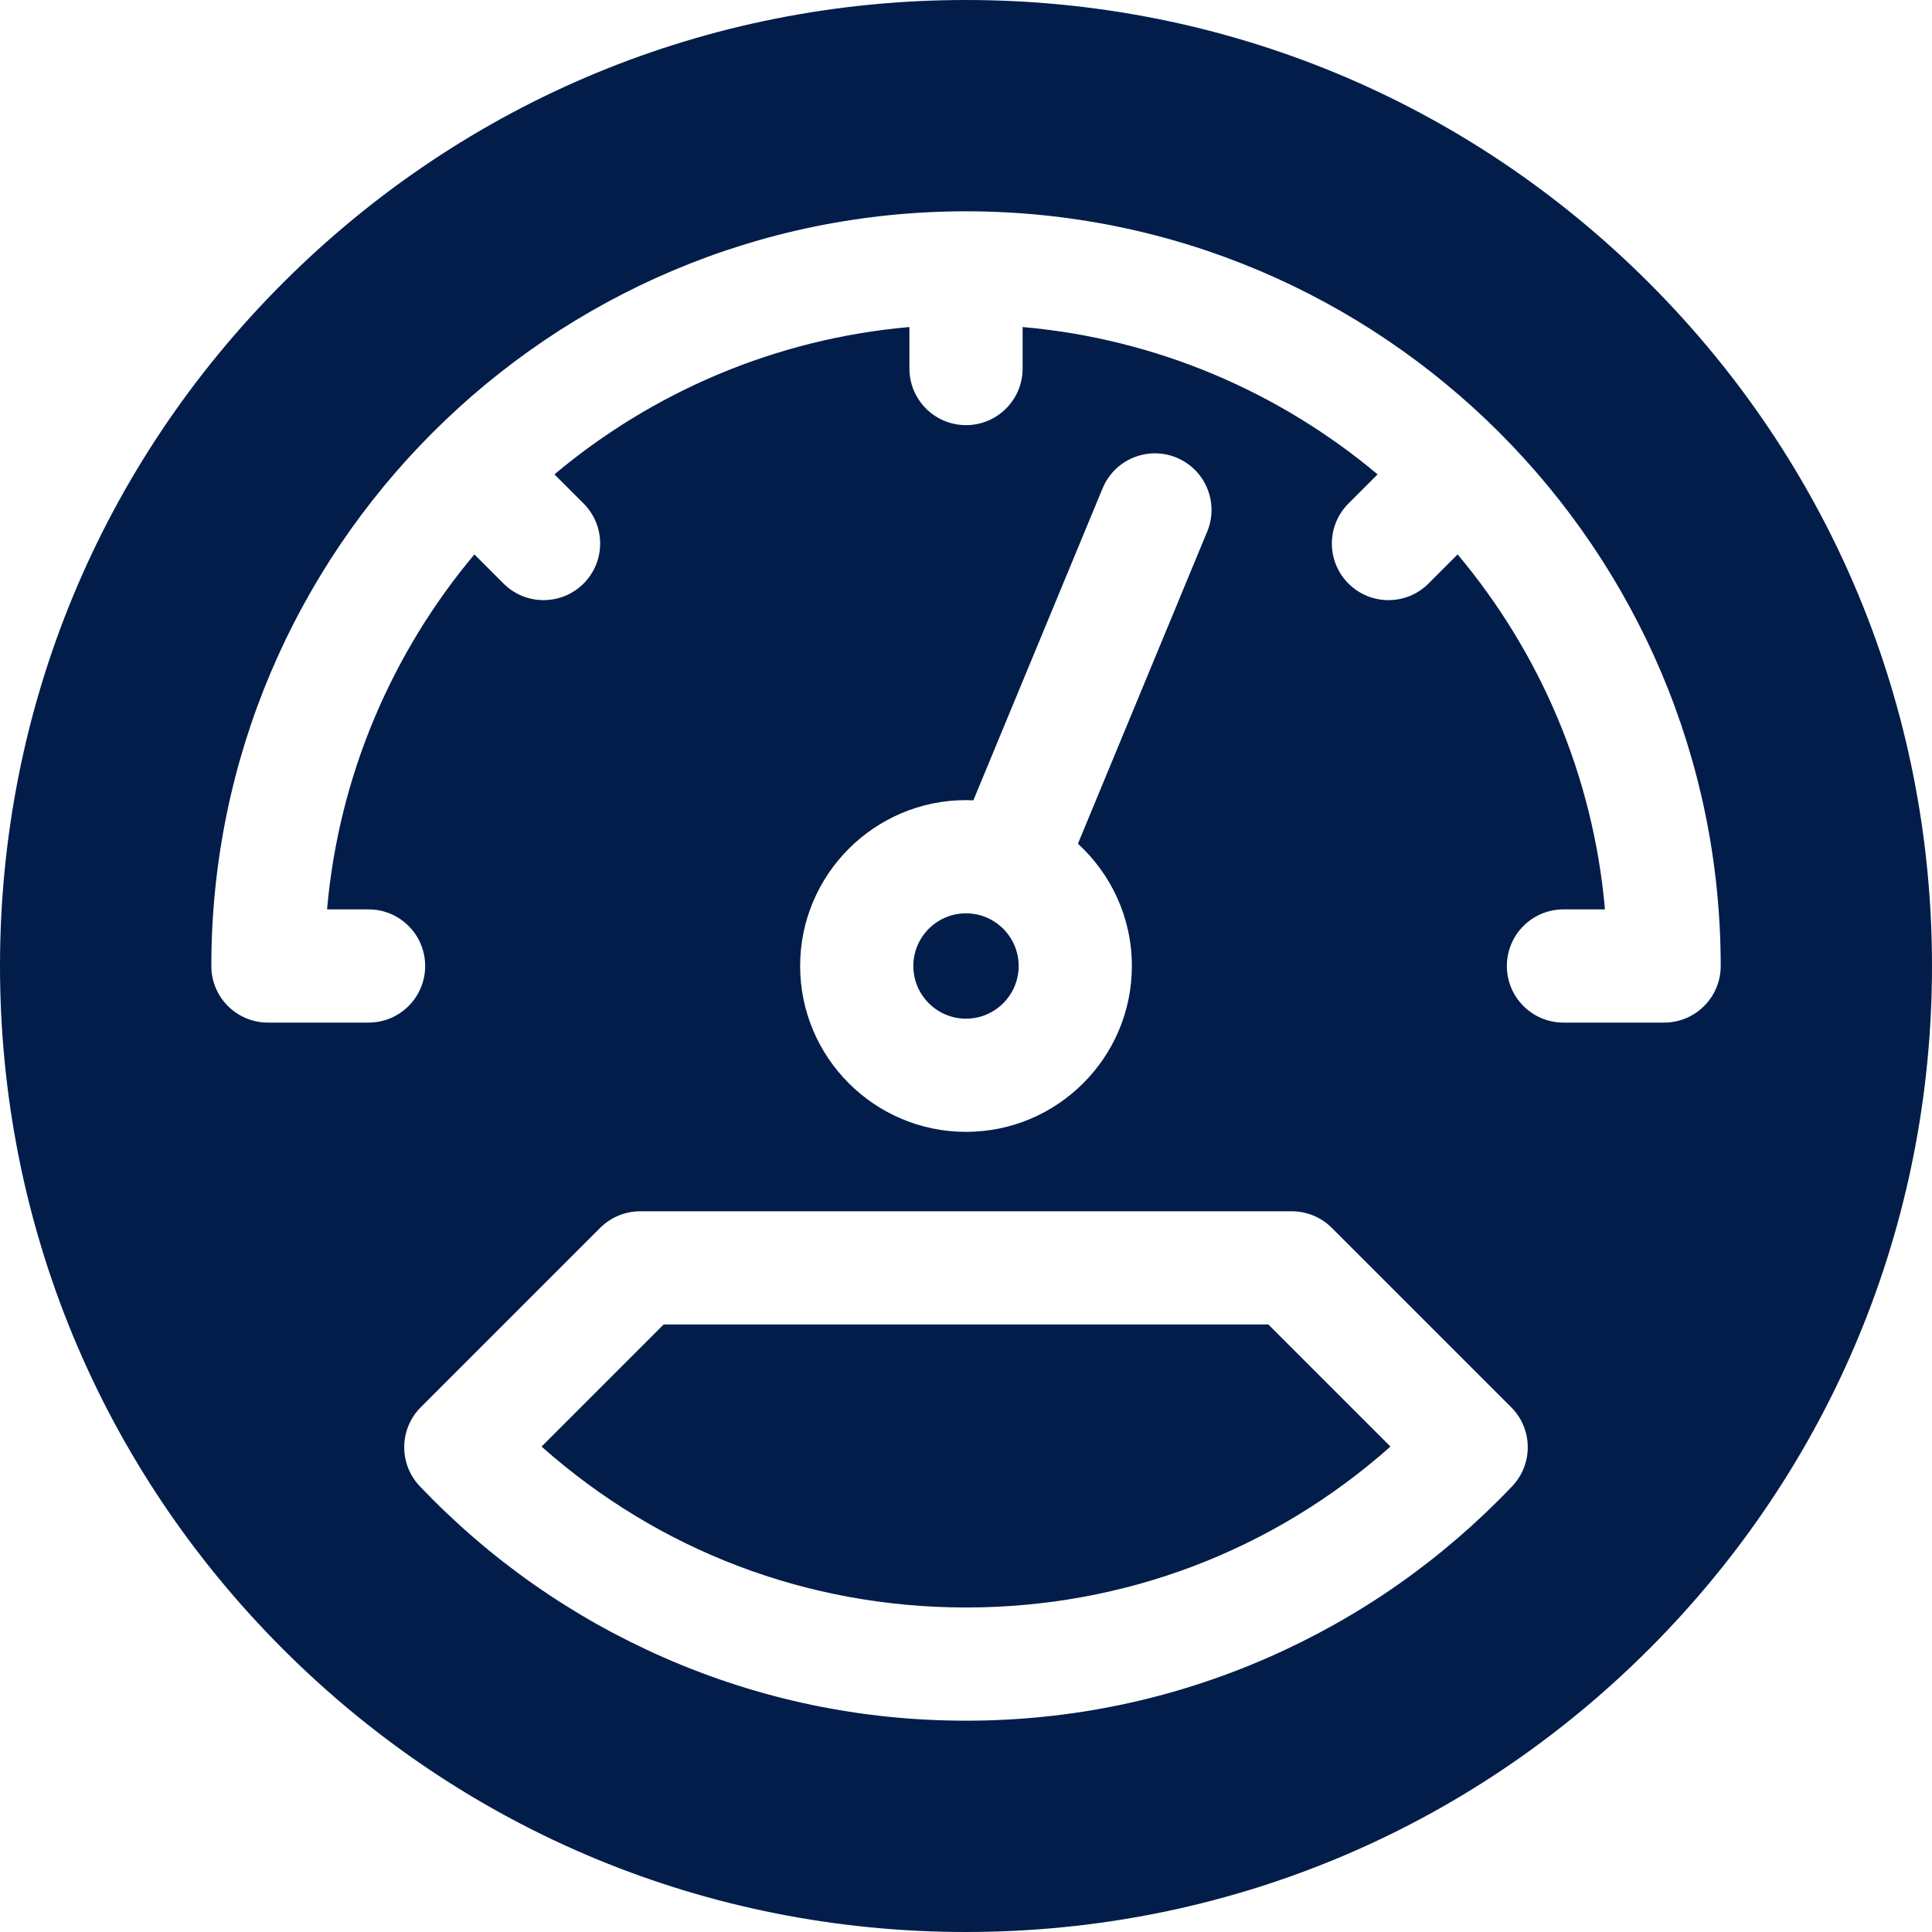 <?xml version="1.0"?>
<svg xmlns="http://www.w3.org/2000/svg" height="512px" viewBox="0 0 512 512" width="512px" class=""><g><path d="m437.02 74.98c-48.352-48.352-112.641-74.98-181.02-74.98s-132.668 26.629-181.02 74.98c-48.352 48.352-74.98 112.641-74.98 181.02s26.629 132.668 74.98 181.02c48.352 48.352 112.641 74.98 181.02 74.98s132.668-26.629 181.02-74.98c48.352-48.352 74.98-112.641 74.98-181.02s-26.629-132.668-74.98-181.02zm-36.289 318.906c-18.492 19.406-40.254 34.676-64.684 45.387-25.312 11.098-52.246 16.727-80.047 16.727-27.805 0-54.734-5.629-80.047-16.727-24.43-10.711-46.191-25.984-64.688-45.387-5.617-5.898-5.508-15.199.254-20.957l47.535-47.535c2.812-2.812 6.629-4.395 10.605-4.395h172.676c3.98 0 7.793 1.582 10.605 4.395l47.539 47.535c5.758 5.758 5.871 15.062.25 20.957zm-100.773-137.887c0 24.238-19.719 43.957-43.957 43.957s-43.957-19.719-43.957-43.957 19.719-43.957 43.957-43.957c.652 0 1.305.023 1.949.051l34.254-82.691c3.168-7.652 11.941-11.285 19.598-8.117 7.652 3.168 11.289 11.945 8.117 19.598l-34.258 82.711c8.781 8.039 14.297 19.59 14.297 32.406zm141.043 15h-26.668c-8.285 0-15-6.715-15-15s6.715-15 15-15h11c-3.133-35.625-17.293-68.133-39.047-94.074l-7.723 7.723c-2.926 2.93-6.766 4.395-10.605 4.395-3.836 0-7.676-1.465-10.605-4.395-5.859-5.855-5.859-15.352 0-21.211l7.723-7.723c-25.941-21.754-58.449-35.914-94.074-39.047v11c0 8.281-6.715 15-15 15s-15-6.719-15-15v-11c-35.625 3.133-68.133 17.293-94.074 39.047l7.723 7.719c5.859 5.859 5.859 15.355 0 21.215-2.93 2.926-6.77 4.391-10.605 4.391-3.84 0-7.68-1.461-10.605-4.391l-7.723-7.723c-21.754 25.941-35.914 58.449-39.047 94.074h11c8.285 0 15 6.715 15 15s-6.715 15-15 15h-26.656c-.004 0-.008 0-.012 0-8.285 0-15-6.715-15-15 0-110.281 89.719-200 200-200s200 89.719 200 200c0 8.285-6.715 15-15 15zm0 0" data-original="#000000" class="active-path" data-old_color="#021d49" fill="#021d49"/><path d="m175.875 351-32.359 32.359c31.09 27.602 70.508 42.641 112.484 42.641s81.395-15.039 112.484-42.641l-32.359-32.359zm0 0" data-original="#000000" class="active-path" data-old_color="#021d49" fill="#021d49"/><path d="m256 242.043c-7.695 0-13.957 6.262-13.957 13.957s6.262 13.957 13.957 13.957 13.957-6.262 13.957-13.957-6.262-13.957-13.957-13.957zm0 0" data-original="#000000" class="active-path" data-old_color="#021d49" fill="#021d49"/></g> </svg>
